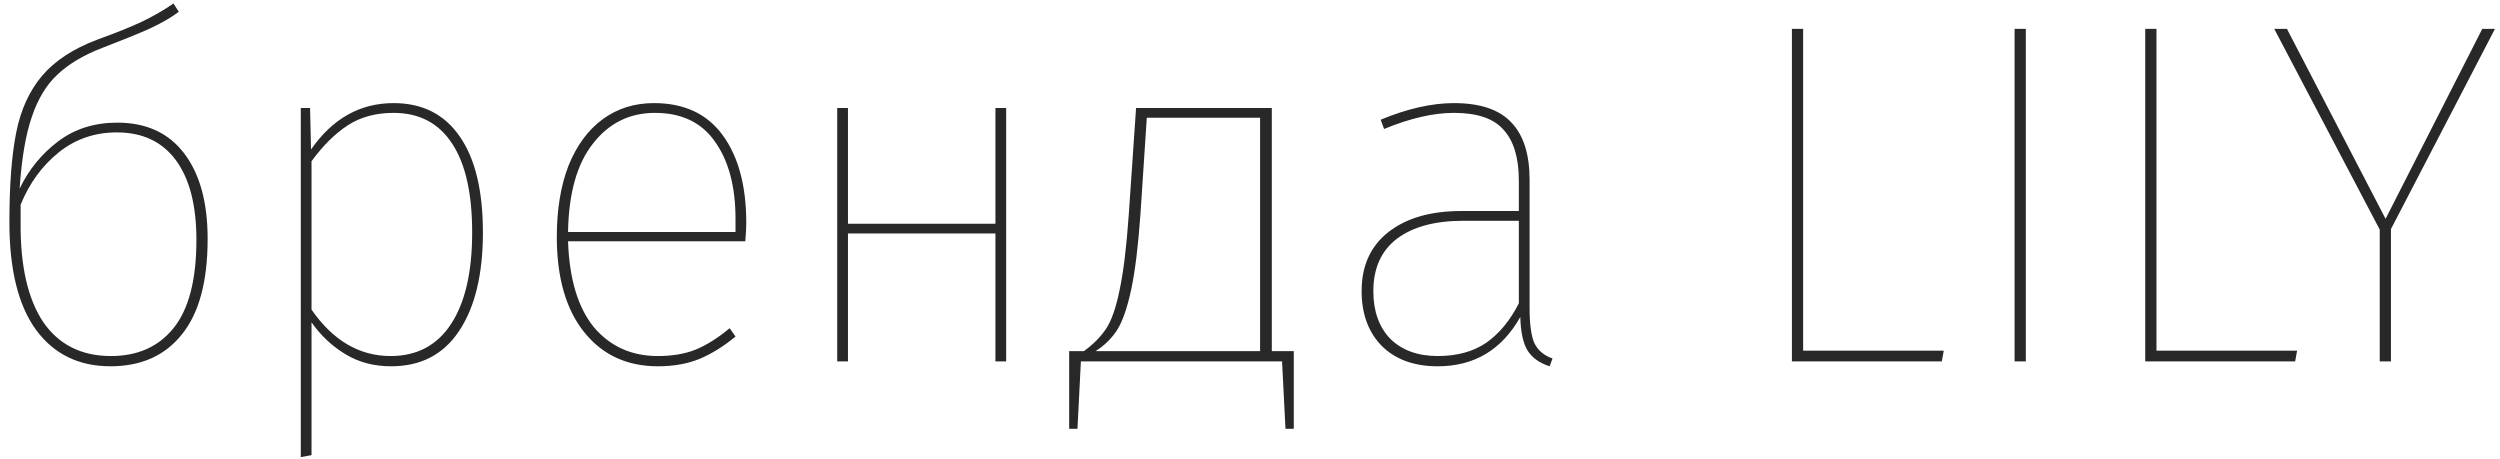<?xml version="1.0" encoding="UTF-8"?> <svg xmlns="http://www.w3.org/2000/svg" width="256" height="47" viewBox="0 0 256 47" fill="none"> <path d="M12.012 12.558C14.979 12.558 17.262 13.608 18.862 15.708C20.462 17.808 21.262 20.725 21.262 24.458C21.262 28.825 20.379 32.092 18.612 34.258C16.879 36.425 14.445 37.508 11.312 37.508C8.079 37.508 5.545 36.275 3.712 33.808C1.879 31.308 0.962 27.625 0.962 22.758C0.962 18.958 1.195 15.892 1.662 13.558C2.129 11.225 3.012 9.292 4.312 7.758C5.612 6.225 7.495 4.992 9.962 4.058C11.895 3.358 13.429 2.742 14.562 2.208C15.729 1.642 16.795 1.025 17.762 0.358L18.312 1.208C17.512 1.808 16.495 2.392 15.262 2.958C14.062 3.492 12.462 4.142 10.462 4.908C8.562 5.642 7.045 6.542 5.912 7.608C4.779 8.642 3.895 10.092 3.262 11.958C2.629 13.792 2.212 16.242 2.012 19.308C2.945 17.375 4.245 15.775 5.912 14.508C7.612 13.208 9.645 12.558 12.012 12.558ZM11.362 36.458C14.095 36.458 16.229 35.508 17.762 33.608C19.329 31.675 20.112 28.658 20.112 24.558C20.112 21.025 19.412 18.308 18.012 16.408C16.612 14.508 14.595 13.558 11.962 13.558C9.695 13.558 7.712 14.242 6.012 15.608C4.312 16.975 3.012 18.758 2.112 20.958V22.858C2.079 27.225 2.845 30.592 4.412 32.958C6.012 35.292 8.329 36.458 11.362 36.458ZM40.3 10.558C43.267 10.558 45.533 11.708 47.1 14.008C48.667 16.275 49.45 19.542 49.45 23.808C49.45 28.108 48.633 31.475 47 33.908C45.4 36.308 43.083 37.508 40.05 37.508C38.283 37.508 36.717 37.092 35.35 36.258C33.983 35.425 32.833 34.342 31.9 33.008V46.608L30.8 46.808V11.058H31.75L31.85 15.308C34.05 12.142 36.867 10.558 40.3 10.558ZM40 36.458C42.7 36.458 44.767 35.358 46.2 33.158C47.633 30.958 48.35 27.842 48.35 23.808C48.35 19.808 47.667 16.775 46.3 14.708C44.933 12.608 42.933 11.558 40.3 11.558C38.5 11.558 36.95 11.975 35.65 12.808C34.35 13.642 33.1 14.875 31.9 16.508V31.708C34.1 34.875 36.8 36.458 40 36.458ZM76.417 22.808C76.417 23.342 76.383 23.975 76.317 24.708H58.167C58.3 28.575 59.183 31.508 60.817 33.508C62.483 35.475 64.667 36.458 67.367 36.458C68.833 36.458 70.117 36.242 71.217 35.808C72.35 35.342 73.517 34.608 74.717 33.608L75.317 34.458C74.117 35.458 72.883 36.225 71.617 36.758C70.383 37.258 68.967 37.508 67.367 37.508C64.2 37.508 61.683 36.342 59.817 34.008C57.95 31.675 57.017 28.425 57.017 24.258C57.017 21.458 57.417 19.025 58.217 16.958C59.05 14.892 60.217 13.308 61.717 12.208C63.217 11.108 64.967 10.558 66.967 10.558C70.067 10.558 72.417 11.658 74.017 13.858C75.617 16.058 76.417 19.042 76.417 22.808ZM75.317 22.408C75.317 19.108 74.617 16.475 73.217 14.508C71.85 12.542 69.8 11.558 67.067 11.558C64.467 11.558 62.35 12.608 60.717 14.708C59.083 16.775 58.233 19.792 58.167 23.758H75.317V22.408ZM101.932 37.008V23.908H86.832V37.008H85.731V11.058H86.832V22.908H101.932V11.058H103.032V37.008H101.932ZM132.483 35.958V43.908H131.633L131.283 37.008H110.683L110.333 43.908H109.483V35.958H110.983C111.916 35.292 112.666 34.542 113.233 33.708C113.8 32.875 114.266 31.558 114.633 29.758C115.033 27.925 115.35 25.342 115.583 22.008L116.333 11.058H130.233V35.958H132.483ZM129.033 12.058H117.433L116.783 21.908C116.55 25.208 116.233 27.792 115.833 29.658C115.433 31.525 114.95 32.908 114.383 33.808C113.816 34.675 113.083 35.392 112.183 35.958H129.033V12.058ZM156.63 31.508C156.63 33.208 156.797 34.425 157.13 35.158C157.497 35.892 158.114 36.408 158.98 36.708L158.68 37.508C157.647 37.175 156.897 36.642 156.43 35.908C155.964 35.142 155.714 33.992 155.68 32.458C153.78 35.825 150.964 37.508 147.23 37.508C144.797 37.508 142.88 36.808 141.48 35.408C140.114 34.008 139.43 32.142 139.43 29.808C139.43 27.208 140.347 25.192 142.18 23.758C144.014 22.325 146.497 21.608 149.63 21.608H155.53V18.508C155.53 16.175 155.014 14.442 153.98 13.308C152.98 12.142 151.28 11.558 148.88 11.558C146.78 11.558 144.397 12.108 141.73 13.208L141.38 12.258C144.114 11.125 146.614 10.558 148.88 10.558C151.58 10.558 153.547 11.225 154.78 12.558C156.014 13.858 156.63 15.808 156.63 18.408V31.508ZM147.23 36.458C149.197 36.458 150.847 36.008 152.18 35.108C153.514 34.175 154.63 32.825 155.53 31.058V22.608H149.83C146.93 22.608 144.664 23.225 143.03 24.458C141.43 25.692 140.63 27.475 140.63 29.808C140.63 31.875 141.214 33.508 142.38 34.708C143.58 35.875 145.197 36.458 147.23 36.458ZM184.641 2.958V35.908H199.041L198.841 37.008H183.491V2.958H184.641ZM207.444 2.958V37.008H206.294V2.958H207.444ZM220.823 2.958V35.908H235.223L235.023 37.008H219.673V2.958H220.823ZM255.483 2.958L244.833 23.458V37.008H243.683V23.508L232.883 2.958H234.183L244.283 22.408L254.183 2.958H255.483Z" fill="#282828"></path> </svg> 